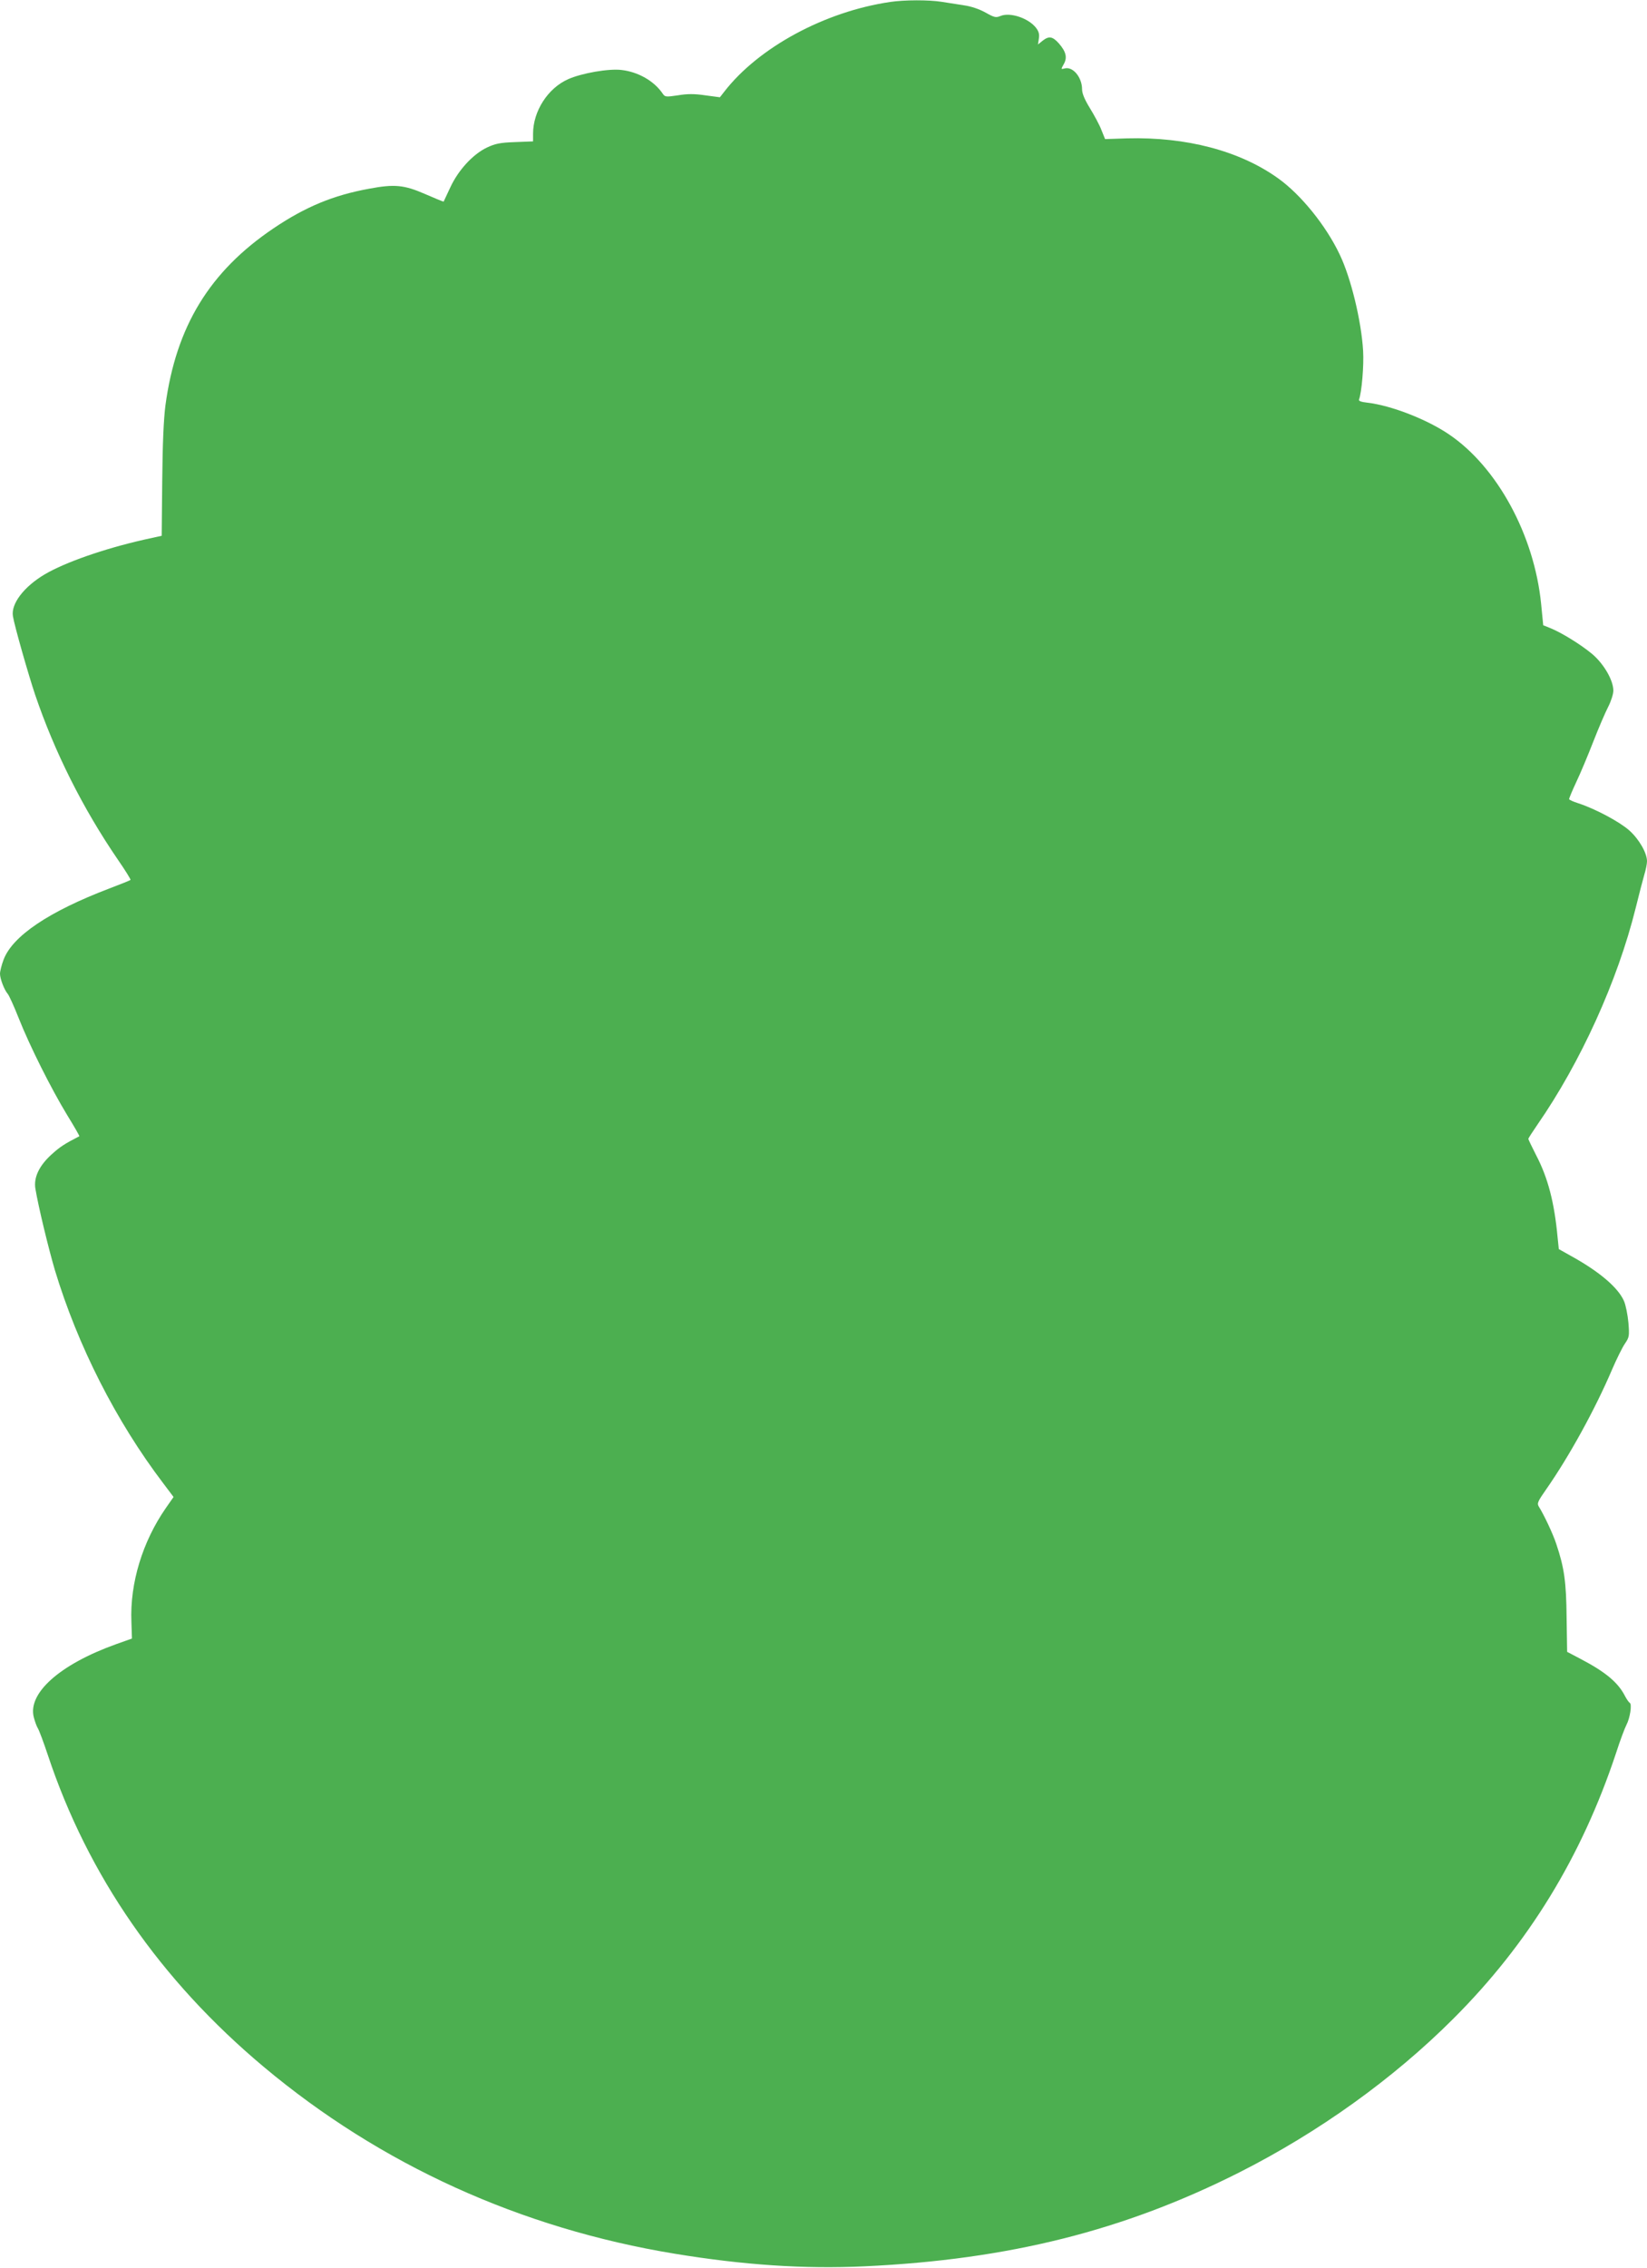 <?xml version="1.0" standalone="no"?>
<!DOCTYPE svg PUBLIC "-//W3C//DTD SVG 20010904//EN"
 "http://www.w3.org/TR/2001/REC-SVG-20010904/DTD/svg10.dtd">
<svg version="1.0" xmlns="http://www.w3.org/2000/svg"
 width="930pt" height="1280pt" viewBox="0 0 930 1280"
 preserveAspectRatio="xMidYMid meet">
<g transform="translate(0,1280) scale(0.1,-0.1)"
fill="#4caf50" stroke="none">
<path d="M5027 12789 c-369 -54 -743 -256 -937 -506 l-25 -32 -83 11 c-60 9
-101 9 -154 0 -69 -10 -73 -10 -87 11 -48 70 -137 121 -231 132 -73 9 -226
-18 -302 -52 -115 -51 -198 -181 -198 -308 l0 -43 -102 -4 c-86 -3 -112 -9
-159 -31 -79 -38 -161 -127 -206 -224 -20 -43 -37 -79 -38 -81 -1 -1 -48 18
-105 43 -117 51 -172 57 -315 30 -203 -37 -360 -102 -541 -224 -360 -243 -550
-553 -610 -1000 -10 -79 -16 -215 -18 -425 l-3 -310 -100 -22 c-225 -51 -446
-128 -561 -196 -118 -70 -191 -167 -179 -236 9 -56 88 -332 125 -442 110 -324
269 -642 469 -934 41 -59 72 -110 70 -112 -2 -3 -55 -24 -118 -48 -342 -130
-549 -269 -599 -403 -11 -29 -20 -65 -20 -79 0 -28 24 -91 44 -114 7 -8 35
-69 61 -135 62 -157 184 -400 274 -548 40 -65 71 -119 69 -120 -82 -42 -110
-60 -156 -102 -71 -64 -103 -131 -92 -195 17 -102 73 -333 110 -459 129 -426
345 -852 612 -1203 l58 -77 -44 -63 c-131 -189 -203 -423 -194 -641 l3 -95
-90 -32 c-318 -114 -500 -277 -464 -413 6 -23 16 -51 23 -62 7 -11 32 -78 56
-150 226 -680 635 -1271 1220 -1761 658 -551 1449 -911 2320 -1054 390 -64
731 -87 1073 -71 814 38 1465 202 2115 530 449 227 870 529 1208 867 424 423
725 915 919 1499 23 72 50 143 59 160 20 38 32 115 19 124 -6 3 -18 21 -27 38
-39 77 -110 136 -249 209 l-78 41 -3 194 c-2 201 -13 280 -58 414 -18 56 -70
166 -99 212 -11 18 -6 29 43 99 129 185 275 450 371 675 25 58 57 123 72 145
25 37 26 43 20 119 -4 44 -15 99 -25 122 -33 76 -140 167 -302 256 l-66 37 -7
68 c-18 194 -54 334 -121 462 -24 47 -44 89 -44 92 0 4 23 39 51 80 244 352
453 812 555 1223 19 77 41 162 49 189 8 26 15 60 15 75 0 47 -45 125 -100 174
-55 49 -192 122 -287 153 -29 9 -53 20 -53 24 0 4 18 48 41 97 23 48 66 151
96 228 30 77 68 165 84 196 16 31 29 72 29 91 0 59 -55 153 -121 208 -64 53
-171 119 -235 145 l-40 16 -12 122 c-39 387 -248 772 -521 956 -124 84 -324
162 -458 178 -37 4 -53 10 -49 18 15 41 28 191 23 275 -10 169 -69 412 -132
543 -77 163 -220 340 -350 432 -216 154 -517 233 -851 224 l-124 -4 -21 52
c-11 29 -41 84 -65 123 -30 49 -44 83 -44 106 0 67 -51 129 -97 118 -23 -6
-23 -6 -7 23 22 37 14 71 -27 118 -36 40 -56 43 -92 15 l-26 -21 5 33 c4 24 0
40 -16 61 -43 55 -146 89 -200 67 -27 -11 -35 -9 -85 19 -34 19 -80 35 -122
41 -38 6 -95 15 -128 20 -71 11 -207 11 -288 -1z"/>
</g>
</svg>
